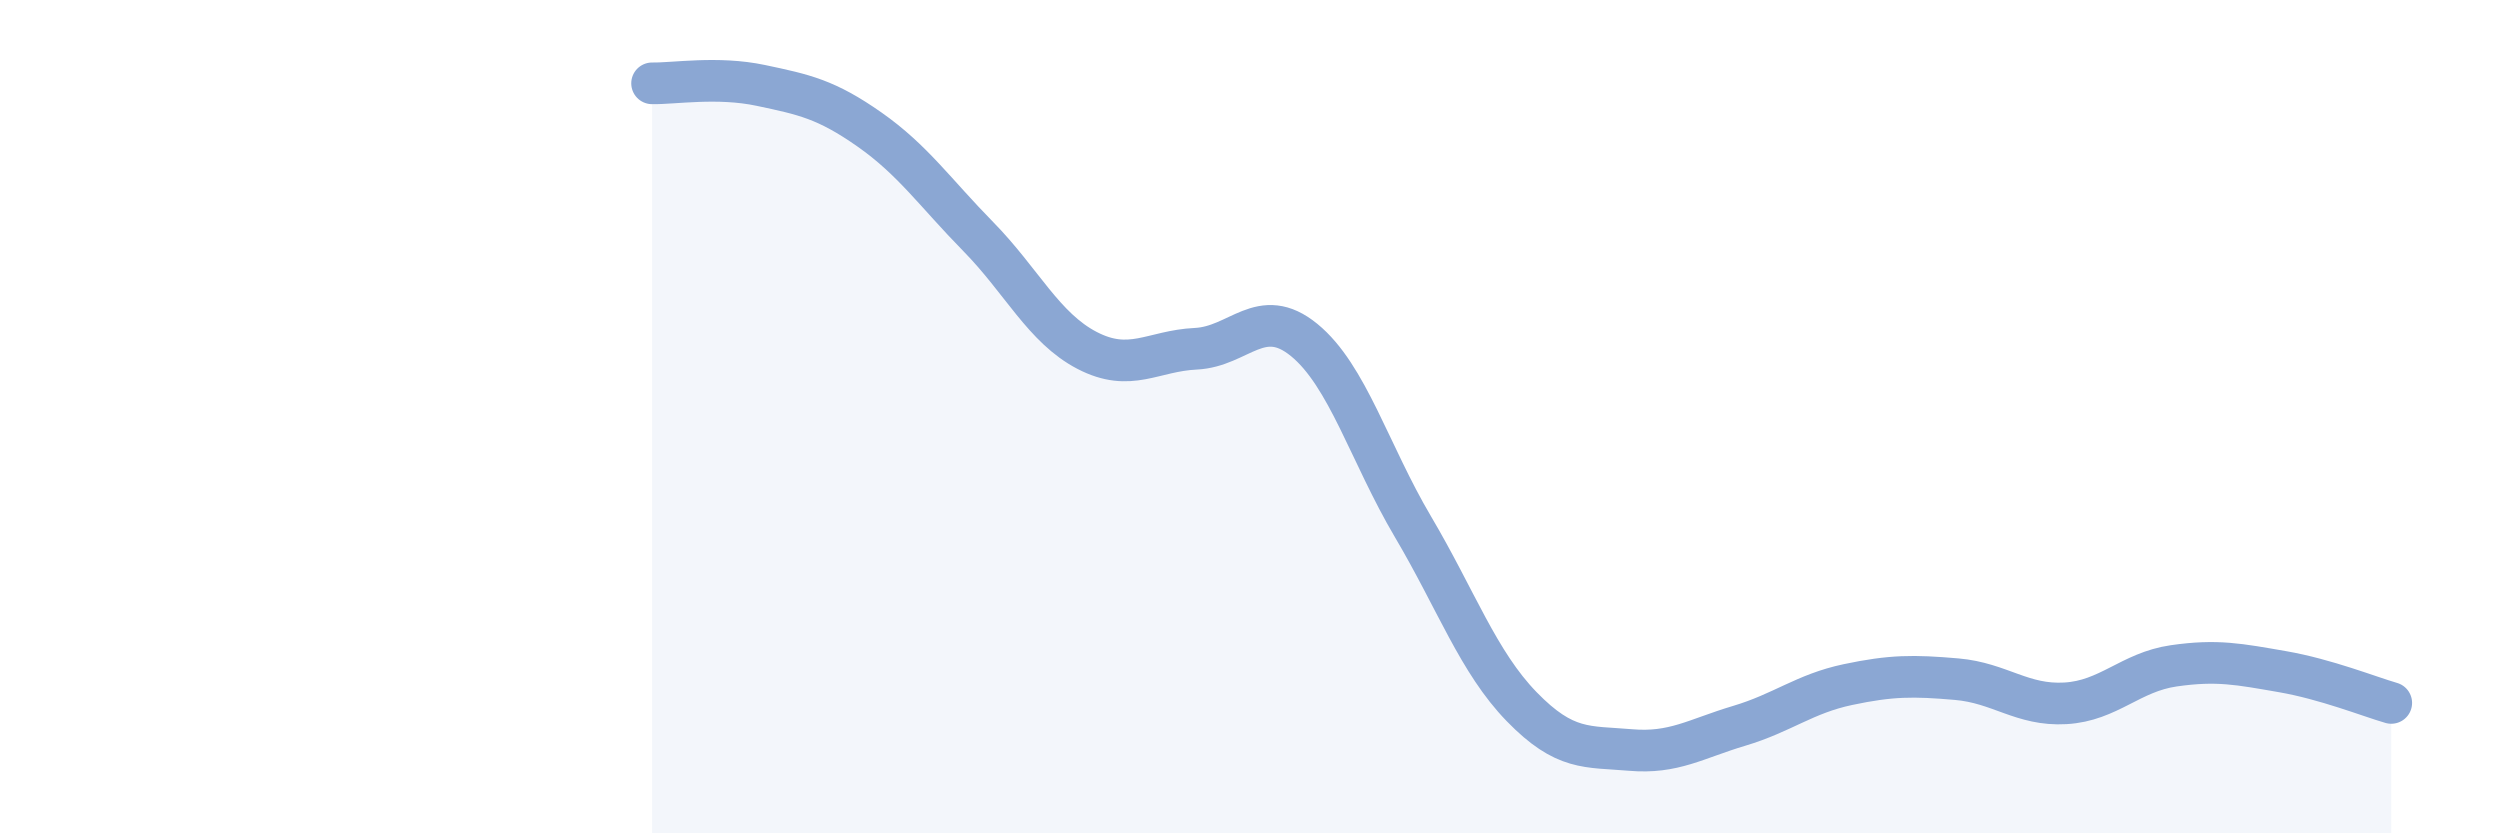 
    <svg width="60" height="20" viewBox="0 0 60 20" xmlns="http://www.w3.org/2000/svg">
      <path
        d="M 15.65,2 C 16.17,2.01 17.22,1.83 18.26,2.05 C 19.3,2.27 19.83,2.38 20.87,3.11 C 21.91,3.84 22.44,4.62 23.48,5.68 C 24.52,6.74 25.05,7.87 26.09,8.41 C 27.13,8.95 27.66,8.42 28.7,8.37 C 29.74,8.32 30.26,7.31 31.3,8.16 C 32.34,9.01 32.87,10.88 33.91,12.64 C 34.95,14.4 35.48,15.89 36.52,16.96 C 37.56,18.03 38.09,17.91 39.13,18 C 40.17,18.09 40.7,17.73 41.74,17.42 C 42.78,17.11 43.31,16.65 44.35,16.43 C 45.39,16.21 45.92,16.21 46.96,16.3 C 48,16.39 48.53,16.94 49.57,16.88 C 50.61,16.82 51.13,16.13 52.17,15.98 C 53.21,15.83 53.74,15.94 54.78,16.12 C 55.82,16.3 56.87,16.72 57.39,16.87L57.39 20L15.65 20Z"
        fill="#8ba7d3"
        opacity="0.1"
        stroke-linecap="round"
        stroke-linejoin="round"
      />
      <path
        d="M 15.65,2 C 16.17,2.01 17.22,1.83 18.26,2.05 C 19.3,2.27 19.83,2.38 20.87,3.11 C 21.91,3.84 22.44,4.62 23.48,5.68 C 24.52,6.74 25.05,7.87 26.09,8.41 C 27.13,8.95 27.66,8.42 28.7,8.37 C 29.74,8.32 30.26,7.31 31.3,8.16 C 32.34,9.01 32.87,10.88 33.91,12.64 C 34.95,14.4 35.48,15.89 36.52,16.96 C 37.56,18.03 38.09,17.91 39.13,18 C 40.17,18.09 40.7,17.73 41.74,17.42 C 42.78,17.11 43.31,16.65 44.35,16.43 C 45.39,16.21 45.92,16.21 46.96,16.3 C 48,16.39 48.53,16.94 49.57,16.88 C 50.61,16.82 51.13,16.13 52.17,15.98 C 53.21,15.83 53.74,15.94 54.78,16.12 C 55.82,16.3 56.87,16.72 57.39,16.87"
        stroke="#8ba7d3"
        stroke-width="1"
        fill="none"
        stroke-linecap="round"
        stroke-linejoin="round"
      />
    </svg>
  